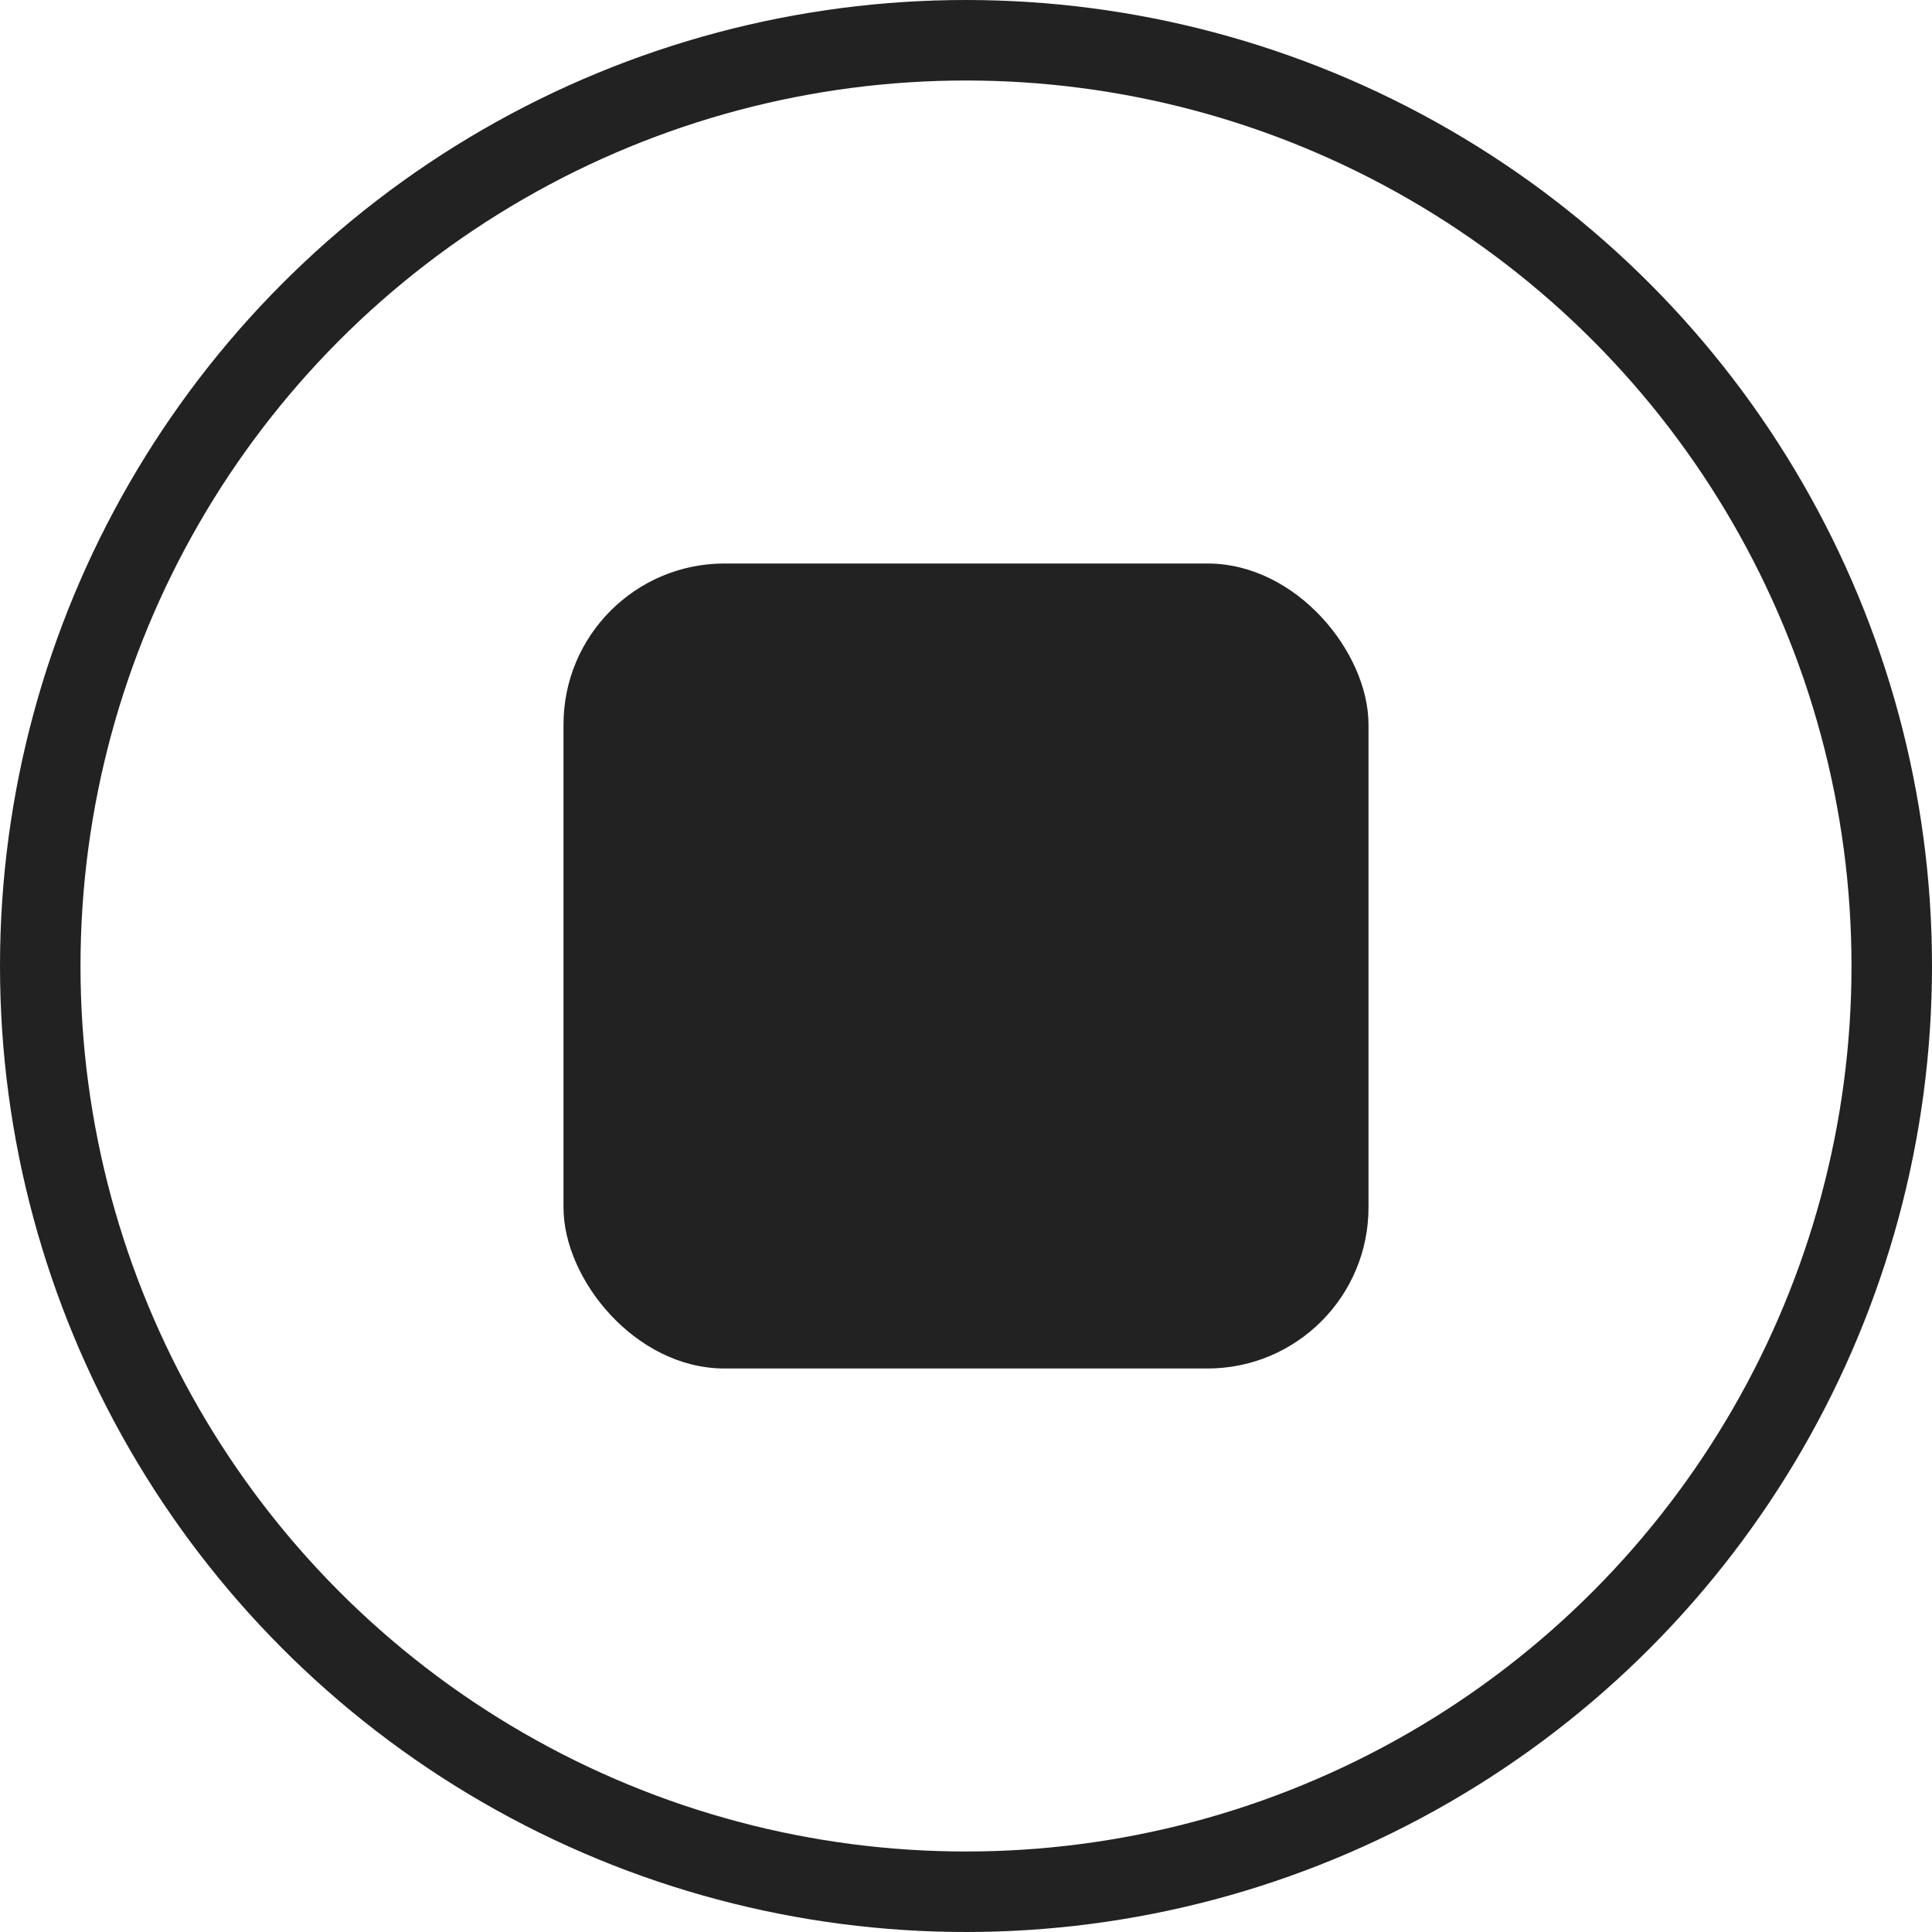 <svg width="24" height="24" viewBox="0 0 24 24" fill="none" xmlns="http://www.w3.org/2000/svg">
<circle cx="12" cy="12" r="11.5" stroke="#222222"/>
<rect x="7" y="7" width="10" height="10" rx="2" fill="#222222"/>
</svg>
